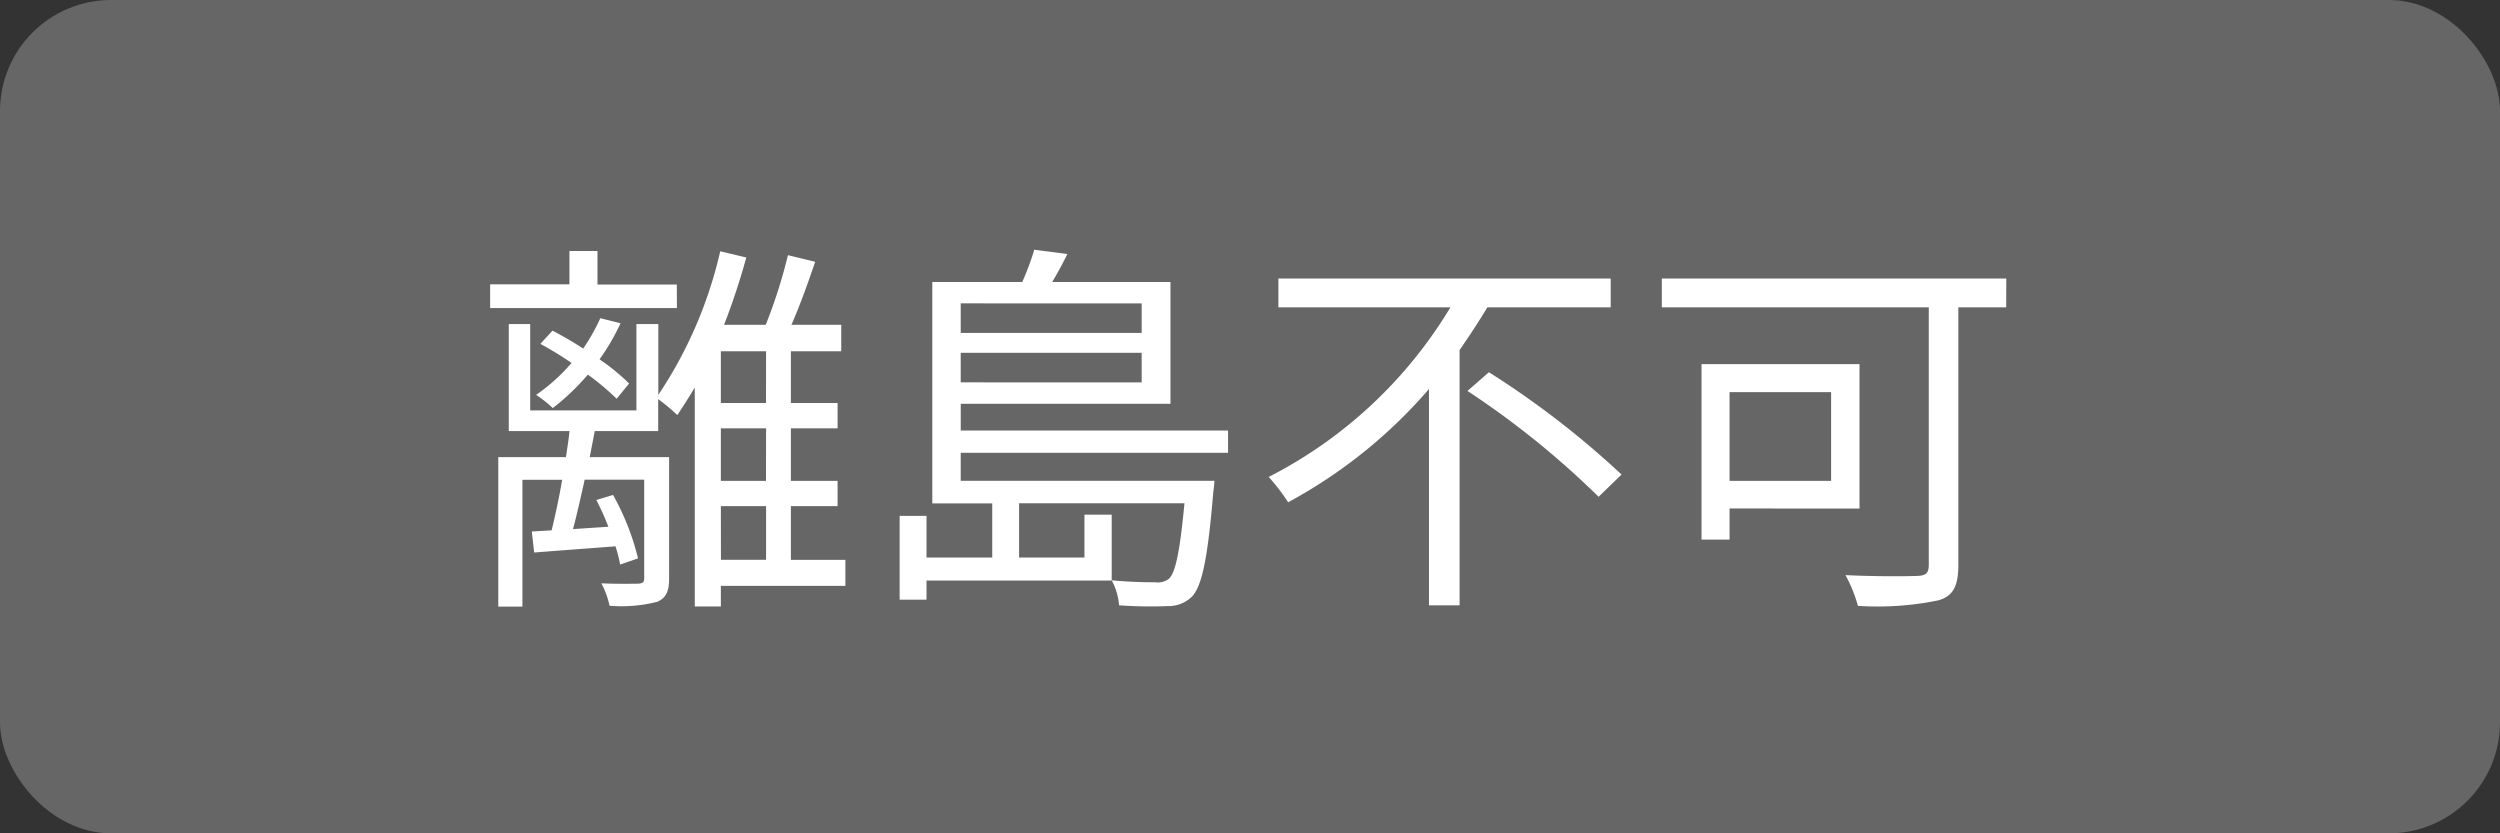 <svg xmlns="http://www.w3.org/2000/svg" width="90" height="30" viewBox="0 0 90 30">
  <rect x="0" y="0" width="90" height="30" fill="#333333" stroke="none"/>
  <defs>
    <style>
      .cls-1 {
        fill: #666;
      }

      .cls-2 {
        fill: #fff;
      }
    </style>
  </defs>
  <title>item_icon06</title>
  <g id="レイヤー_2" data-name="レイヤー 2">
    <g id="contents">
      <g>
        <rect class="cls-1" width="90" height="30" rx="4"/>
        <g>
          <path class="cls-2" d="M24.368,11.091H17.645v-.854H20.5v-1.2h1.009v1.205h2.857Zm6.066,10H25.951v.742h-.939V13.949c-.21.35-.42.686-.63.994a6.331,6.331,0,0,0-.687-.574v1.149H21.412l-.182.938h2.858v4.37c0,.448-.1.7-.435.841a5.208,5.208,0,0,1-1.709.14A3.16,3.16,0,0,0,21.65,21c.631.027,1.177.013,1.317.013.168-.013.224-.042.224-.2V17.269H21.048c-.14.63-.28,1.26-.42,1.778l1.274-.084A10.1,10.1,0,0,0,21.469,18l.6-.182a9,9,0,0,1,.9,2.283l-.644.224a5.062,5.062,0,0,0-.168-.658c-1.065.084-2.059.154-2.927.224l-.085-.757.714-.042c.126-.518.267-1.162.379-1.82H18.807v4.566h-.869V16.456h2.438c.042-.322.1-.644.126-.938H18.316V11.666h.771v3.109h3.824V11.666H23.7v2.549a15.472,15.472,0,0,0,2.228-5.169l.938.224a24.43,24.43,0,0,1-.8,2.423h1.5a18.443,18.443,0,0,0,.8-2.507l.981.238c-.252.743-.561,1.6-.855,2.269h1.793v.953H28.472v1.863h1.681v.91H28.472v1.892h1.681v.91H28.472v1.933h1.962ZM22.2,14.355a9.324,9.324,0,0,0-1.037-.869A8.362,8.362,0,0,1,19.9,14.691a4.3,4.3,0,0,0-.6-.476,6.52,6.52,0,0,0,1.275-1.149,12.059,12.059,0,0,0-1.121-.686l.435-.477c.35.182.742.407,1.106.645a7.035,7.035,0,0,0,.616-1.093l.729.182a8.088,8.088,0,0,1-.756,1.3,7.5,7.5,0,0,1,1.064.869Zm5.379-1.709H25.951v1.863h1.625Zm0,2.773H25.951v1.892h1.625Zm-1.625,4.735h1.625V18.221H25.951Z"/>
          <path class="cls-2" d="M34.586,16.3v1.009h9.133a3.959,3.959,0,0,1-.042.419c-.2,2.4-.406,3.349-.757,3.741a1.2,1.2,0,0,1-.868.35,15.847,15.847,0,0,1-1.765-.028,2.3,2.3,0,0,0-.266-.9,15.7,15.7,0,0,0,1.569.07.639.639,0,0,0,.49-.126c.238-.224.392-.952.561-2.717H36.687V20.07H39.04V18.529h.981V20.9H33.354v.687h-.967V18.571h.967v1.5h2.367V18.123H33.563v-7.97H36.8a9.512,9.512,0,0,0,.434-1.163l1.191.154c-.168.35-.364.7-.546,1.009h4.258v4.384h-7.55V15.5h9.623v.8Zm0-5.379v1.065H41.1V10.923ZM41.1,13.767V12.7H34.586v1.065Z"/>
          <path class="cls-2" d="M53.545,11.063c-.309.519-.645,1.022-1,1.541v9.189H51.443V14.005a17.936,17.936,0,0,1-5.07,4.076,7.156,7.156,0,0,0-.7-.911,16.247,16.247,0,0,0,6.542-6.107H46.022V10.026H57.985v1.037ZM53.6,13.4a32.047,32.047,0,0,1,4.776,3.684l-.826.8a31.218,31.218,0,0,0-4.721-3.81Z"/>
          <path class="cls-2" d="M72.223,11.063H70.5v9.273c0,.757-.182,1.121-.714,1.275a10.822,10.822,0,0,1-2.9.2,5.269,5.269,0,0,0-.448-1.107c1.121.056,2.269.042,2.591.029s.407-.113.407-.407V11.063h-9.61V10.026h12.4Zm-9.959,7.242v1.121H61.255V13.108h5.687v5.2Zm0-4.188v3.194H65.92V14.117Z"/>
        </g>
      </g>
    </g>
  </g>
</svg>

